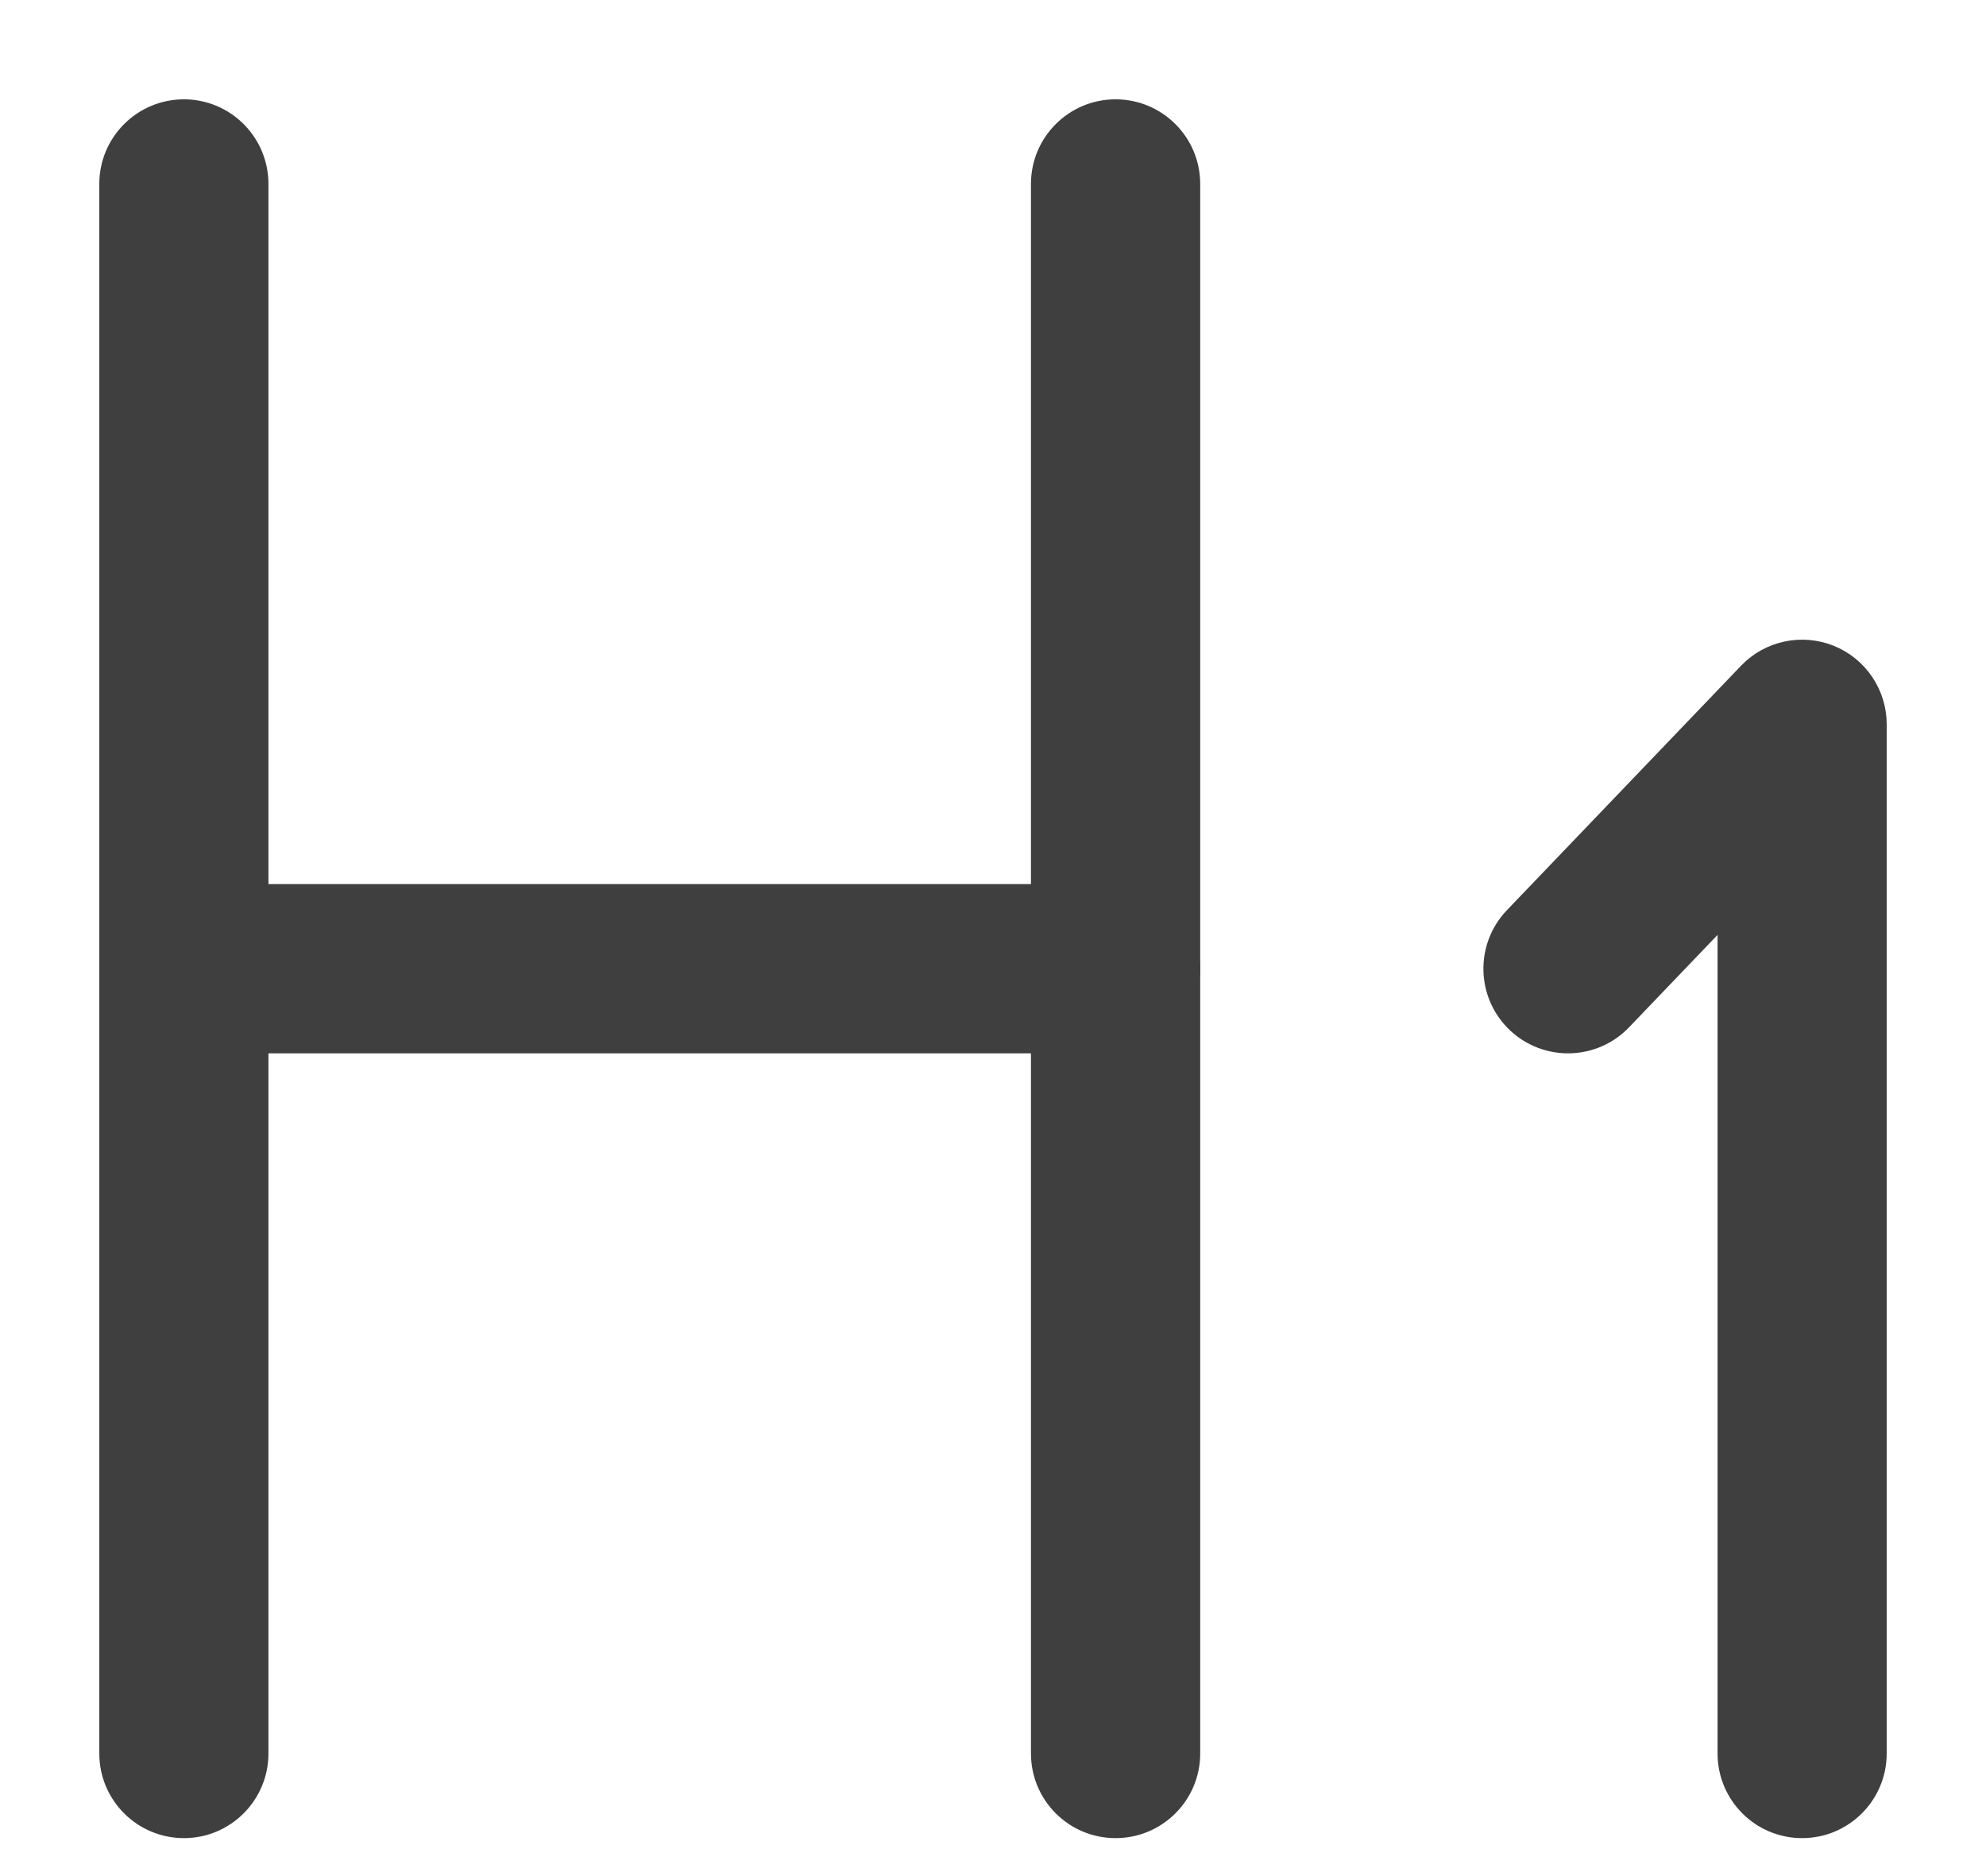 <svg width="18" height="17" viewBox="0 0 18 17" fill="none" xmlns="http://www.w3.org/2000/svg">
<path d="M2.383 1.667C2.383 1.271 2.062 0.95 1.667 0.95C1.271 0.95 0.95 1.271 0.95 1.667V15.889C0.95 16.285 1.271 16.606 1.667 16.606C2.062 16.606 2.383 16.285 2.383 15.889V1.667Z" fill="#3F3F3F" stroke="#3F3F3F" stroke-width="0.1"/>
<path d="M10.828 1.667C10.828 1.271 10.507 0.95 10.111 0.95C9.715 0.95 9.394 1.271 9.394 1.667V15.889C9.394 16.285 9.715 16.606 10.111 16.606C10.507 16.606 10.828 16.285 10.828 15.889V1.667Z" fill="#3F3F3F" stroke="#3F3F3F" stroke-width="0.1"/>
<path d="M1.667 8.061C1.271 8.061 0.95 8.382 0.95 8.778C0.95 9.174 1.271 9.495 1.667 9.495H10.111C10.507 9.495 10.828 9.174 10.828 8.778C10.828 8.382 10.507 8.061 10.111 8.061H1.667Z" fill="#3F3F3F" stroke="#3F3F3F" stroke-width="0.1"/>
<path d="M14.729 9.274L14.729 9.274L15.617 8.347V15.889C15.617 16.285 15.938 16.606 16.333 16.606C16.729 16.606 17.05 16.285 17.05 15.889V6.563C17.05 6.271 16.872 6.007 16.601 5.898C16.329 5.789 16.018 5.856 15.816 6.067L15.816 6.067L13.694 8.282L13.694 8.282C13.42 8.568 13.43 9.022 13.716 9.296C14.002 9.569 14.455 9.56 14.729 9.274Z" fill="#3F3F3F" stroke="#3F3F3F" stroke-width="0.1"/>
</svg>
